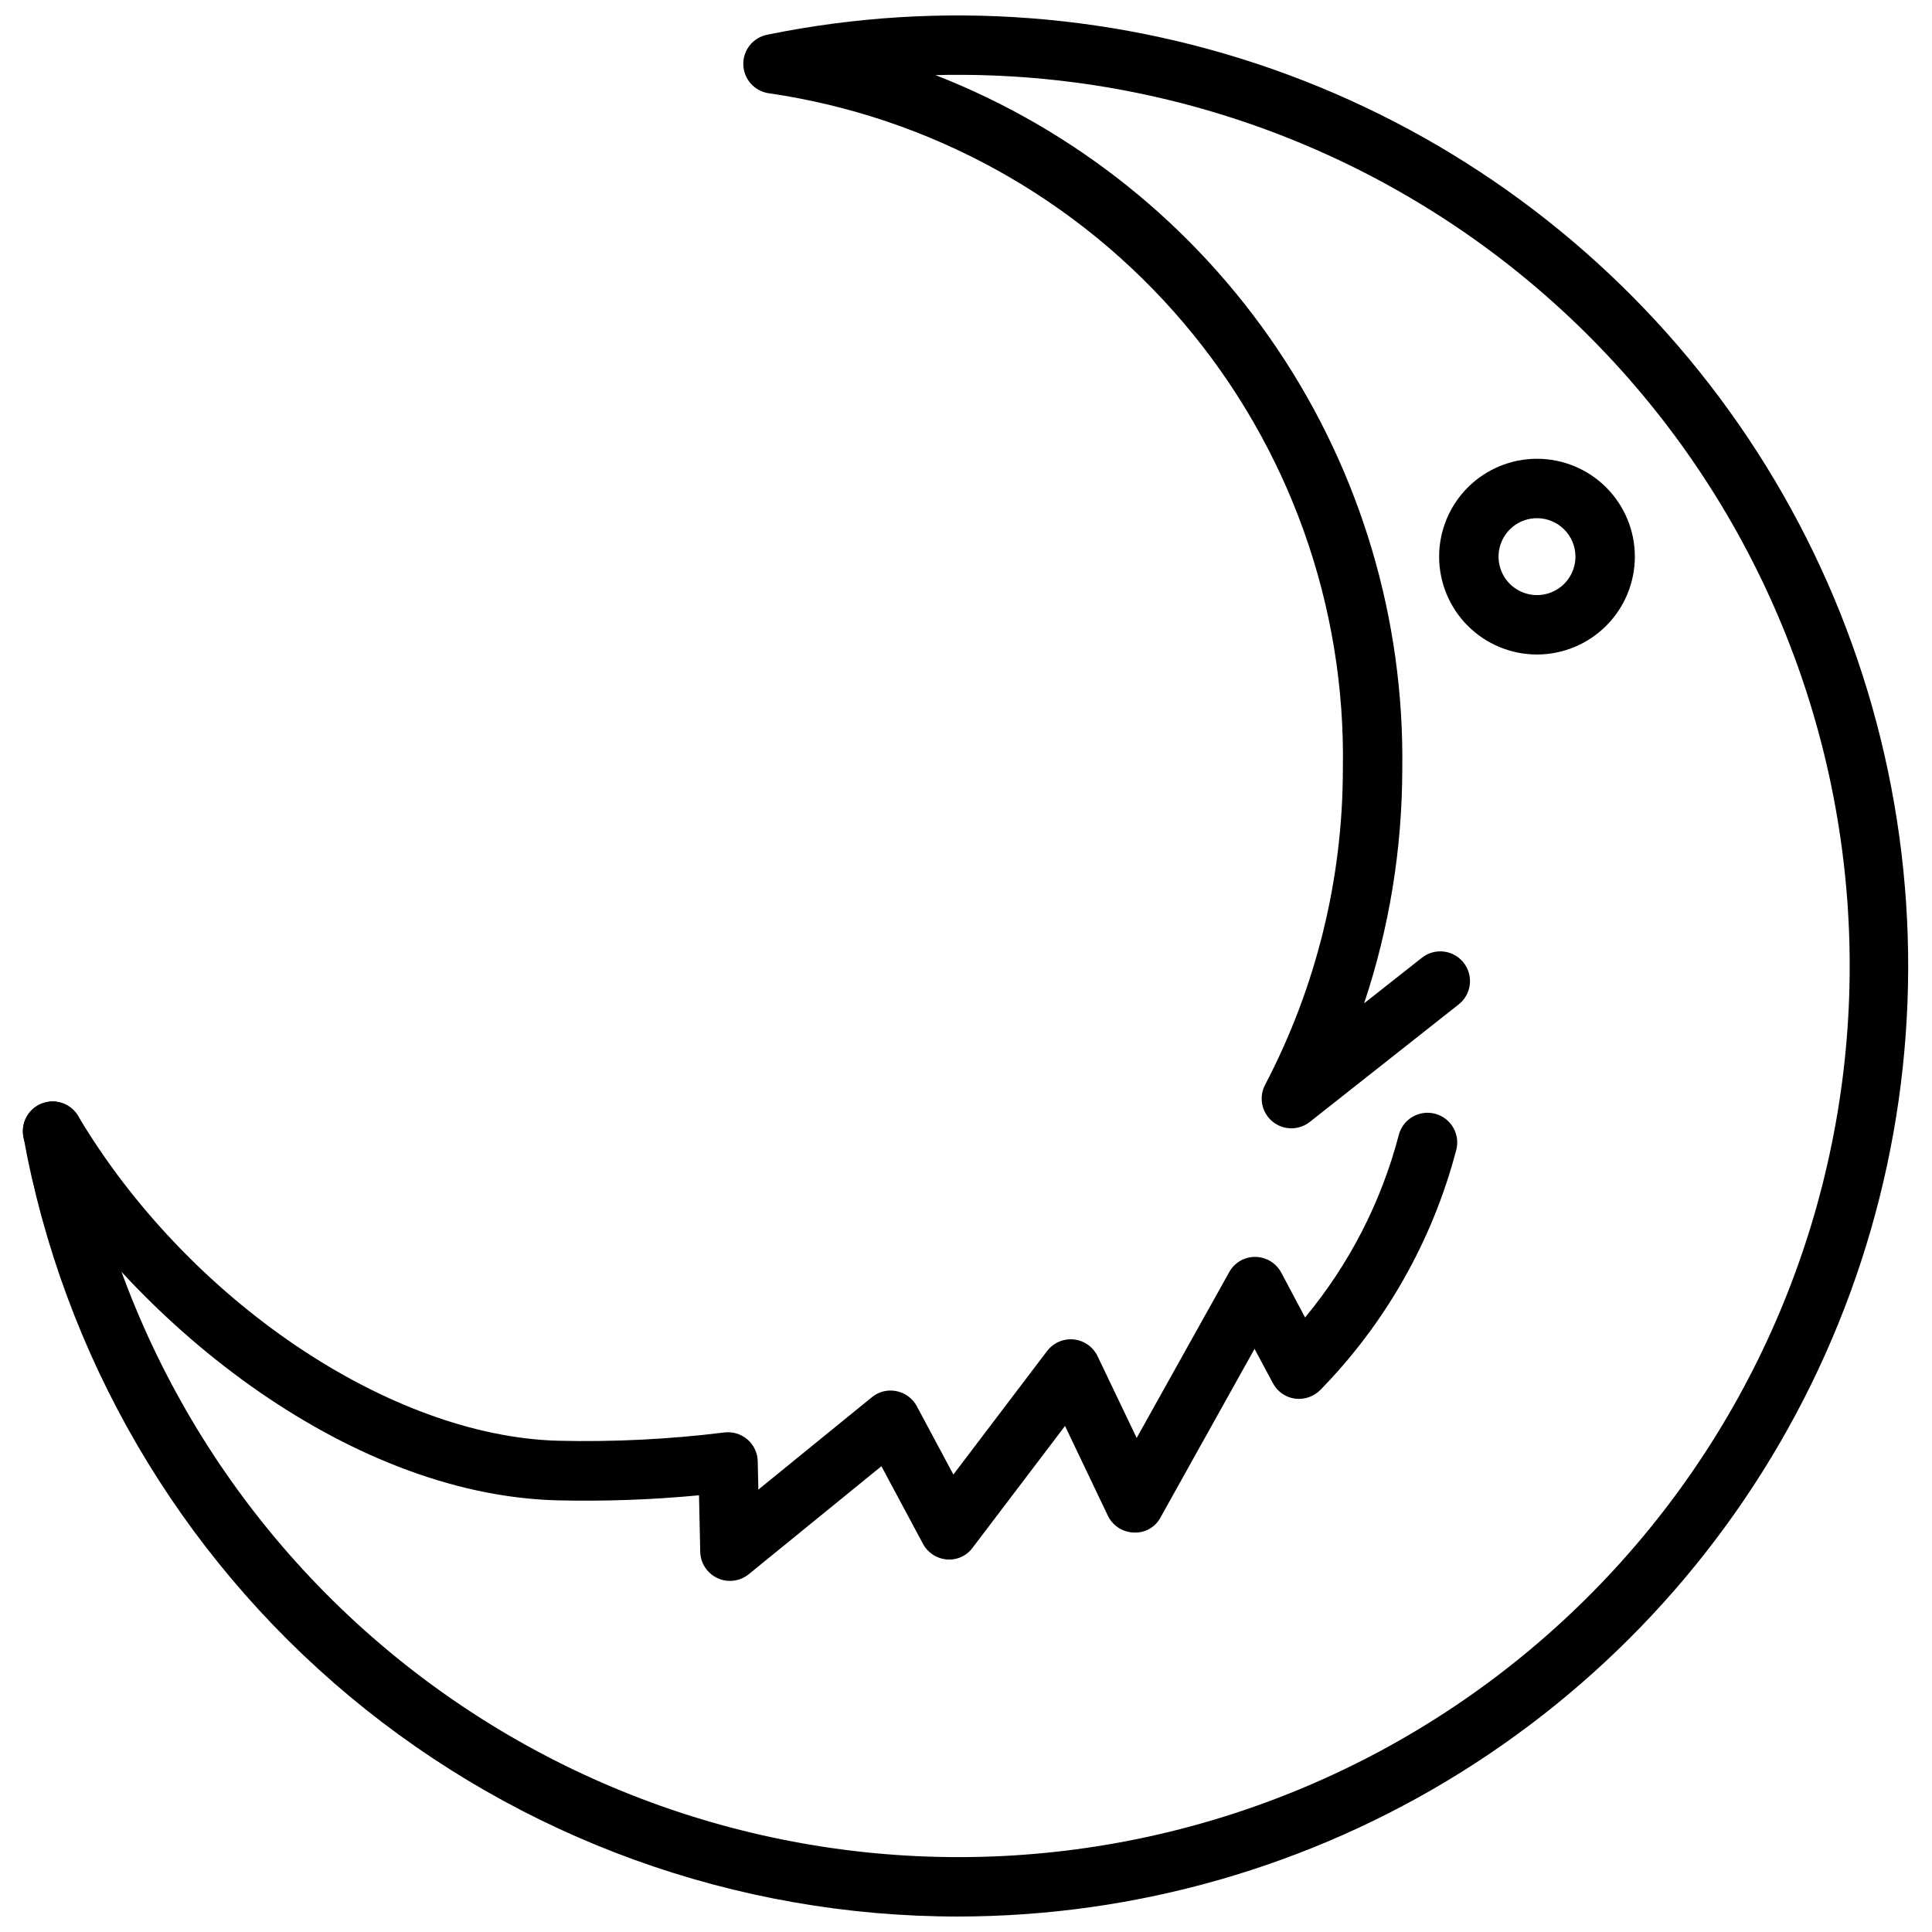<?xml version="1.0" encoding="UTF-8"?>
<!-- Uploaded to: ICON Repo, www.iconrepo.com, Generator: ICON Repo Mixer Tools -->
<svg width="800px" height="800px" version="1.1" viewBox="144 144 512 512" xmlns="http://www.w3.org/2000/svg">
 <defs>
  <clipPath id="a">
   <path d="m150 148.09h500v503.81h-500z"/>
  </clipPath>
 </defs>
 <g clip-path="url(#a)">
  <path d="m398.04 651.9c-58.988 0.059-116.12-20.609-161.43-58.391-45.301-37.785-75.887-90.285-86.418-148.33-0.773-4.281 2.07-8.379 6.352-9.152s8.379 2.07 9.152 6.352c10.801 59.195 43.789 112.04 92.234 147.74 48.445 35.695 108.69 51.551 168.43 44.332 59.738-7.219 114.47-36.973 153.02-83.184 38.547-46.211 57.996-105.39 54.383-165.46-3.617-60.066-30.023-116.49-73.832-157.74-43.809-41.254-101.71-64.23-161.89-64.234-2.035 0-4.074 0-6.121 0.074h0.004c36.879 14.402 68.48 39.719 90.586 72.562 22.105 32.848 33.656 71.656 33.109 111.25-0.012 21.129-3.422 42.121-10.109 62.168l15.305-12.07c3.414-2.695 8.363-2.109 11.059 1.305 2.691 3.414 2.106 8.367-1.309 11.059l-39.453 31.141c-2.918 2.305-7.047 2.254-9.906-0.117-2.863-2.375-3.672-6.426-1.945-9.715 13.539-25.844 20.613-54.586 20.613-83.762 0.766-43.234-14.262-85.266-42.262-118.22-28-32.953-67.055-54.566-109.85-60.789-3.797-0.531-6.664-3.723-6.781-7.559-0.117-3.836 2.551-7.195 6.312-7.953 46.125-9.438 93.969-5.758 138.11 10.617 44.141 16.375 82.809 44.793 111.62 82.031s46.605 81.801 51.371 128.64-3.688 94.074-24.406 136.35-52.867 77.902-92.805 102.83c-39.938 24.934-86.059 38.176-133.14 38.223z"/>
 </g>
 <path d="m337.44 562.95c-4.277-0.004-7.769-3.418-7.871-7.695l-0.324-14.988c-12.527 1.191-25.113 1.637-37.691 1.336-56.406-1.523-113.36-48.281-140.38-93.793h-0.004c-2.227-3.738-1-8.57 2.734-10.797 3.738-2.227 8.57-1 10.797 2.734 28.988 48.691 82.508 84.914 127.29 86.066 14.648 0.348 29.301-0.383 43.84-2.18 2.231-0.316 4.484 0.336 6.199 1.793 1.715 1.457 2.727 3.574 2.777 5.824l0.168 7.504 30.082-24.477v0.004c1.812-1.5 4.211-2.094 6.516-1.617 2.305 0.461 4.285 1.926 5.394 3.996l9.688 18.105 24.832-32.727h0.004c1.656-2.184 4.336-3.352 7.066-3.074s5.117 1.957 6.305 4.43l10.371 21.676 24.52-43.938c1.387-2.531 4.062-4.086 6.945-4.039 2.887 0.035 5.519 1.645 6.867 4.195l6.297 11.852c11.68-14.07 20.145-30.523 24.793-48.207 0.492-2.059 1.789-3.832 3.606-4.922 1.816-1.086 3.992-1.398 6.039-0.863 2.047 0.535 3.793 1.871 4.844 3.707 1.051 1.836 1.316 4.019 0.738 6.055-6.293 23.883-18.672 45.723-35.926 63.395-1.762 1.797-4.258 2.664-6.75 2.352-2.5-0.34-4.684-1.863-5.867-4.094l-4.871-9.102-24.898 44.641h0.004c-1.379 2.629-4.168 4.203-7.129 4.031-2.941-0.09-5.582-1.816-6.852-4.469l-11.348-23.773-24.457 32.223c-1.578 2.195-4.199 3.391-6.894 3.148-2.664-0.219-5.035-1.777-6.297-4.137l-11.012-20.562-35.16 28.621v0.004c-1.406 1.141-3.164 1.762-4.977 1.762z"/>
 <path d="m551.31 317.45c-6.879 0-13.473-2.734-18.336-7.602-4.859-4.863-7.59-11.461-7.59-18.34 0.004-6.879 2.738-13.473 7.602-18.336s11.461-7.594 18.34-7.594c6.879 0.004 13.473 2.734 18.336 7.598 4.863 4.867 7.594 11.461 7.594 18.34-0.008 6.879-2.742 13.473-7.609 18.332-4.863 4.863-11.457 7.598-18.336 7.602zm0-36.129v0.004c-4.121 0.004-7.832 2.488-9.406 6.297-1.574 3.809-0.699 8.191 2.215 11.105 2.914 2.91 7.297 3.781 11.105 2.203s6.289-5.293 6.289-9.414c-0.008-5.629-4.57-10.191-10.203-10.191z"/>
</svg>